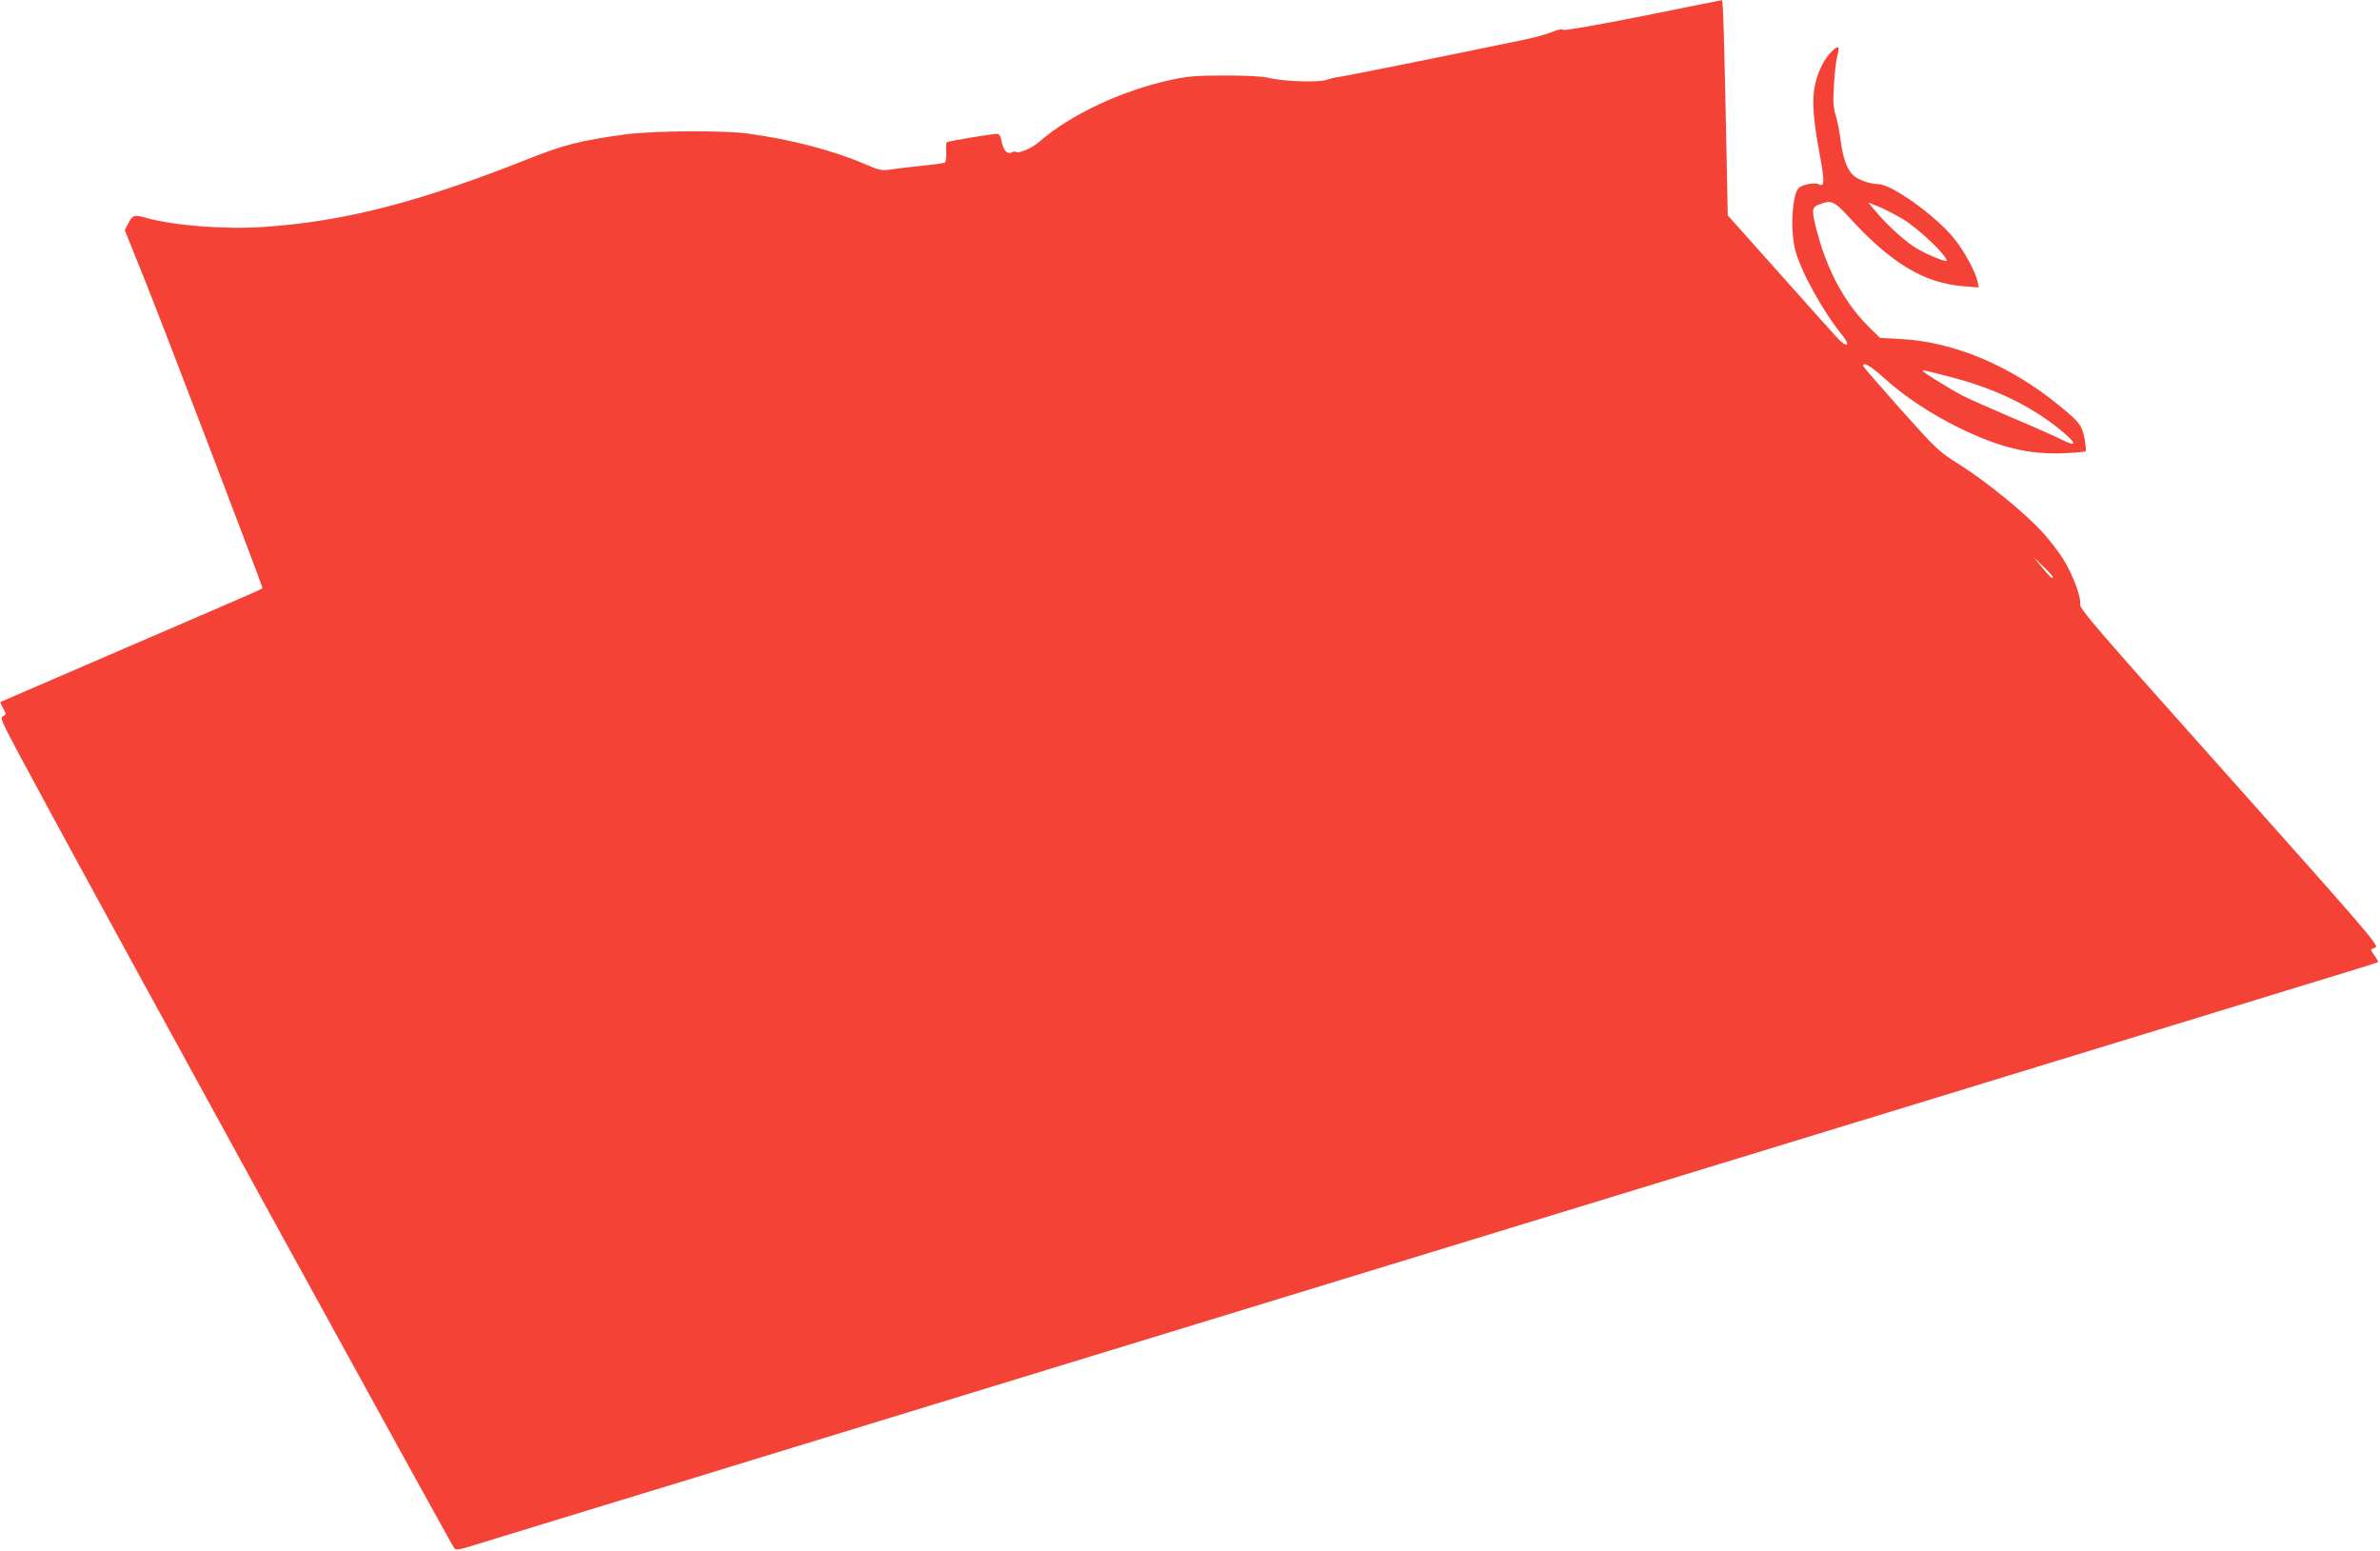 <?xml version="1.0" standalone="no"?>
<!DOCTYPE svg PUBLIC "-//W3C//DTD SVG 20010904//EN"
 "http://www.w3.org/TR/2001/REC-SVG-20010904/DTD/svg10.dtd">
<svg version="1.0" xmlns="http://www.w3.org/2000/svg"
 width="1280pt" height="834pt" viewBox="0 0 1280 834"
 preserveAspectRatio="xMidYMid meet">
<g transform="translate(0,834) scale(0.1,-0.1)"
fill="#f44336" stroke="none">
<path d="M8836 8254 c-263 -52 -424 -80 -431 -74 -6 5 -27 1 -55 -11 -25 -11
-99 -32 -165 -45 -497 -103 -964 -196 -985 -198 -14 -1 -43 -8 -64 -15 -46
-16 -241 -9 -316 11 -27 7 -117 12 -230 12 -155 0 -202 -4 -290 -23 -265 -57
-544 -188 -709 -332 -40 -36 -116 -68 -128 -55 -3 3 -13 1 -23 -4 -23 -12 -45
13 -54 63 -5 26 -12 37 -24 37 -30 0 -264 -39 -270 -45 -3 -3 -5 -27 -3 -54 1
-27 -2 -52 -7 -55 -6 -3 -56 -11 -113 -16 -57 -6 -133 -15 -168 -20 -61 -9
-67 -8 -155 30 -172 73 -396 131 -626 162 -139 18 -507 15 -660 -5 -239 -33
-326 -55 -520 -132 -582 -231 -987 -336 -1417 -365 -217 -15 -492 7 -643 50
-57 16 -68 13 -89 -29 l-20 -39 106 -263 c114 -285 633 -1644 633 -1657 0 -11
82 26 -725 -322 -374 -161 -681 -294 -683 -295 -1 -1 5 -17 15 -34 17 -31 17
-32 0 -42 -20 -12 -23 -4 236 -484 408 -755 2176 -3975 2191 -3992 8 -9 29 -6
86 12 41 13 320 98 620 190 300 91 734 224 965 295 231 71 672 206 980 300
308 94 720 220 915 280 335 103 1869 572 5070 1551 773 237 1473 451 1555 476
83 25 152 47 154 49 3 2 -6 18 -18 35 -13 17 -21 32 -19 33 1 1 13 6 24 12 20
8 -50 89 -786 914 -712 797 -808 908 -803 931 7 37 -38 157 -91 243 -25 40
-76 106 -113 146 -97 105 -298 269 -439 358 -120 76 -125 81 -323 302 -110
124 -201 228 -201 233 -1 23 43 -2 114 -67 107 -97 254 -194 401 -266 219
-107 379 -146 568 -137 59 2 111 7 114 11 3 3 0 34 -6 68 -14 71 -28 89 -136
177 -262 215 -567 343 -852 358 l-112 6 -62 61 c-120 119 -214 286 -268 480
-39 138 -40 160 -3 174 72 29 85 23 169 -69 223 -244 400 -351 611 -368 l84
-7 -6 31 c-11 53 -73 168 -130 237 -100 121 -334 288 -405 288 -45 1 -106 22
-133 47 -33 28 -56 91 -68 183 -6 47 -18 109 -27 138 -13 42 -15 76 -10 165 4
62 11 129 17 150 6 21 10 43 8 49 -7 19 -64 -40 -90 -94 -57 -117 -60 -216
-12 -475 28 -150 27 -181 -4 -164 -21 11 -84 0 -107 -19 -36 -30 -48 -226 -20
-334 30 -116 148 -329 254 -460 46 -57 23 -69 -27 -14 -22 23 -163 182 -315
352 l-275 308 -6 312 c-13 656 -19 846 -25 845 -3 0 -195 -38 -425 -85z m1396
-1091 c85 -51 236 -194 238 -225 0 -10 -99 30 -159 64 -58 34 -158 123 -222
200 l-41 49 53 -21 c30 -12 89 -42 131 -67z m257 -850 c225 -57 420 -149 571
-268 109 -86 121 -116 28 -69 -29 15 -146 67 -260 115 -115 49 -236 103 -270
120 -65 33 -218 128 -218 135 0 5 15 2 149 -33z m551 -1076 c0 -14 -16 1 -61
56 l-43 52 52 -50 c29 -27 52 -53 52 -58z"/>
</g>
</svg>
